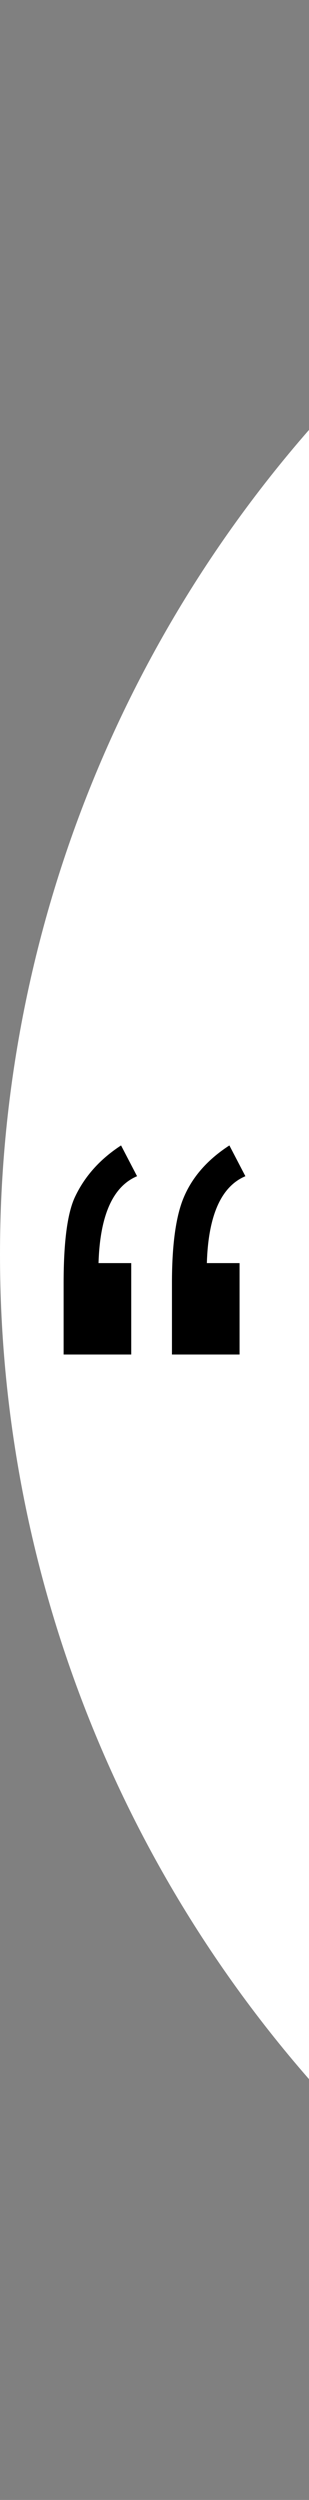 <?xml version="1.0" encoding="UTF-8"?> <svg xmlns="http://www.w3.org/2000/svg" width="34" height="275" viewBox="0 0 34 275" fill="none"><rect x="0" y="0" width="34" height="275" fill="#808080" stroke="none"/><g clip-path="url(#clip0_1931_69)"><circle cx="138" cy="138" r="138" fill="white"></circle><path d="M14.44 138.944V149H7V141.134C7 136.687 7.4 133.567 8.2 131.775C9.267 129.452 10.973 127.527 13.32 126L15.08 129.385C12.413 130.514 11 133.7 10.84 138.944H14.44ZM26.36 138.944V149H18.92V141.134C18.92 137.218 19.293 134.231 20.04 132.173C20.947 129.717 22.68 127.659 25.24 126L27 129.385C24.333 130.514 22.92 133.7 22.76 138.944H26.36Z" fill="black"></path></g><defs><clipPath id="clip0_1931_69"><rect width="34" height="275" fill="white"></rect></clipPath></defs></svg> 
